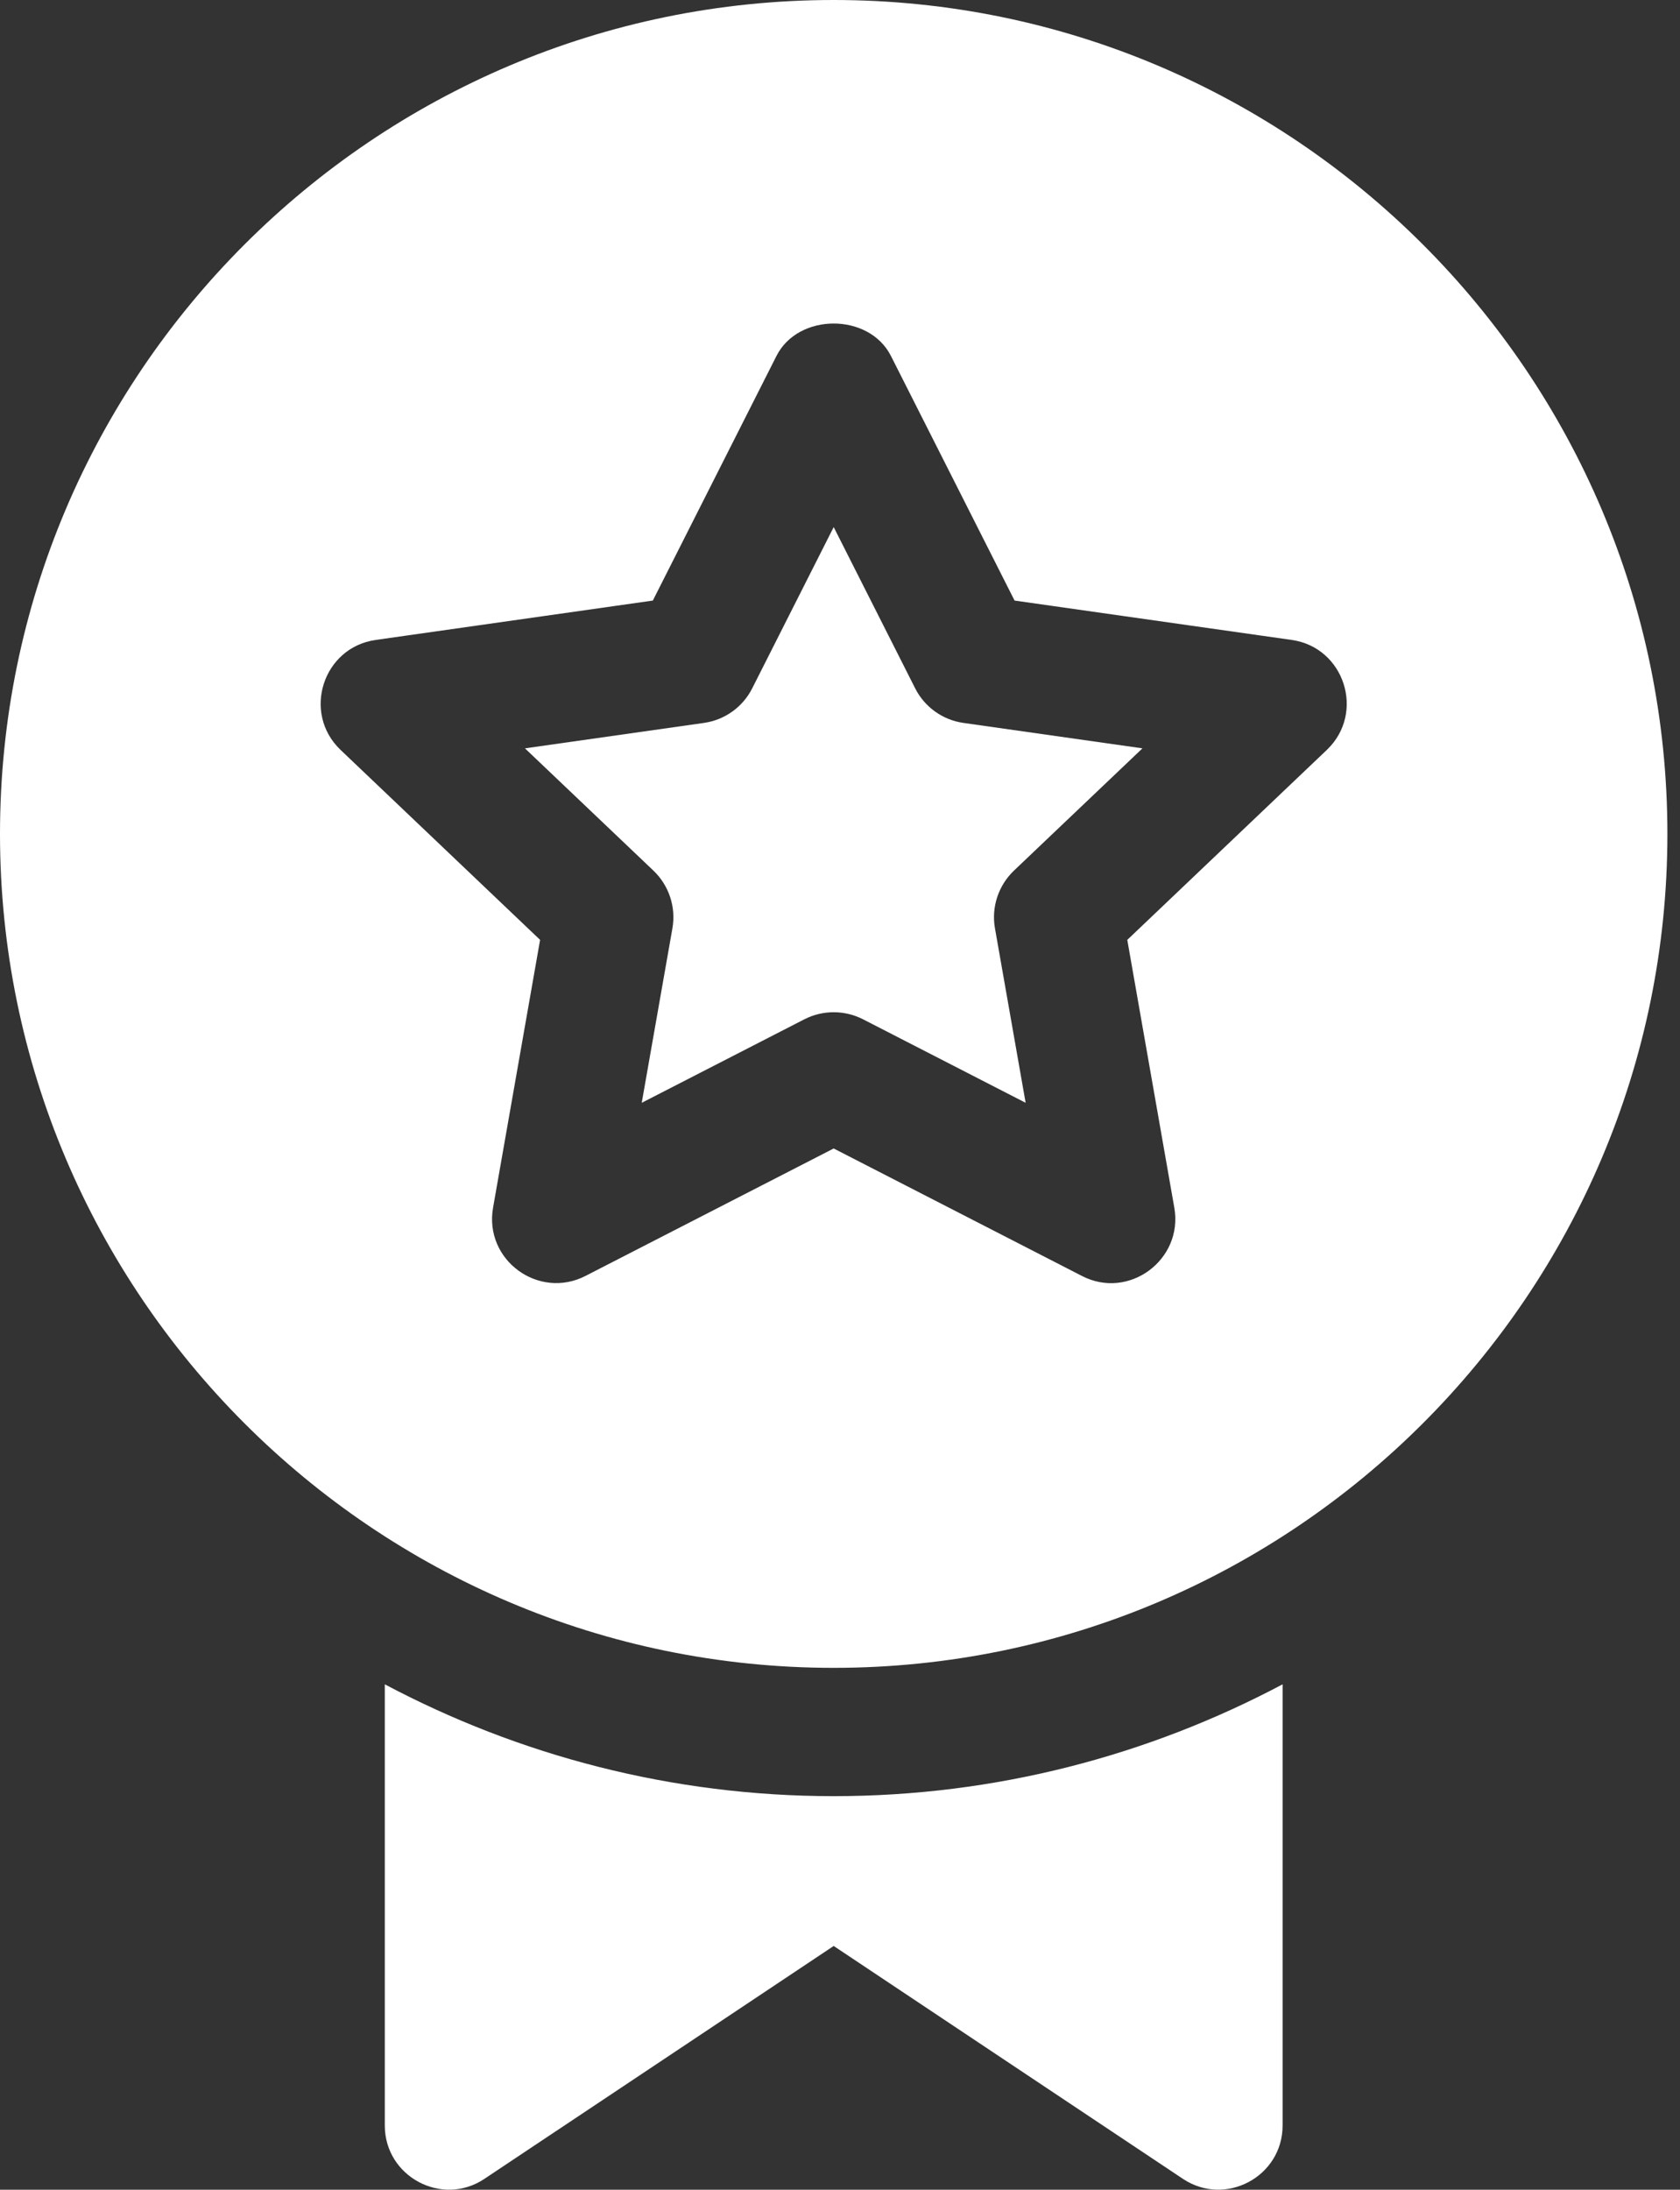 <svg width="66" height="86" viewBox="0 0 66 86" fill="none" xmlns="http://www.w3.org/2000/svg">
<rect x="0" y="0" width="66" height="86" fill="#333333" stroke="none"/>
<path d="M39.833 34.194L44.882 29.391L37.847 28.392C37.033 28.276 36.325 27.77 35.953 27.034L32.752 20.701L29.551 27.034C29.18 27.77 28.471 28.276 27.657 28.392L20.623 29.391L25.671 34.194C26.282 34.777 26.562 35.626 26.417 36.455L25.211 43.312L31.601 40.032C32.324 39.663 33.18 39.663 33.904 40.032L40.293 43.312L39.087 36.455C38.942 35.626 39.223 34.777 39.833 34.194Z" fill="white"/>
<path d="M32.752 0C14.693 0 0 14.693 0 32.752C0 50.811 14.693 65.504 32.752 65.504C50.811 65.504 65.505 50.811 65.505 32.752C65.505 14.693 50.811 0 32.752 0ZM52.125 29.453L44.286 36.913L46.134 47.433C46.491 49.475 44.348 51.069 42.5 50.11L32.752 45.106L23.004 50.11C21.162 51.057 19.011 49.491 19.37 47.433L21.218 36.913L13.38 29.453C11.856 27.999 12.685 25.426 14.762 25.133L25.647 23.587L30.504 13.98C31.36 12.282 34.145 12.282 35.001 13.98L39.858 23.587L50.743 25.133C52.819 25.426 53.649 27.999 52.125 29.453Z" fill="white"/>
<path d="M32.752 70.543C26.383 70.543 20.386 68.945 15.117 66.151V83.476C15.117 85.492 17.373 86.686 19.033 85.572L32.752 76.427L46.471 85.573C48.139 86.685 50.388 85.489 50.388 83.477V66.151C45.118 68.945 39.121 70.543 32.752 70.543Z" fill="white"/>
</svg>
